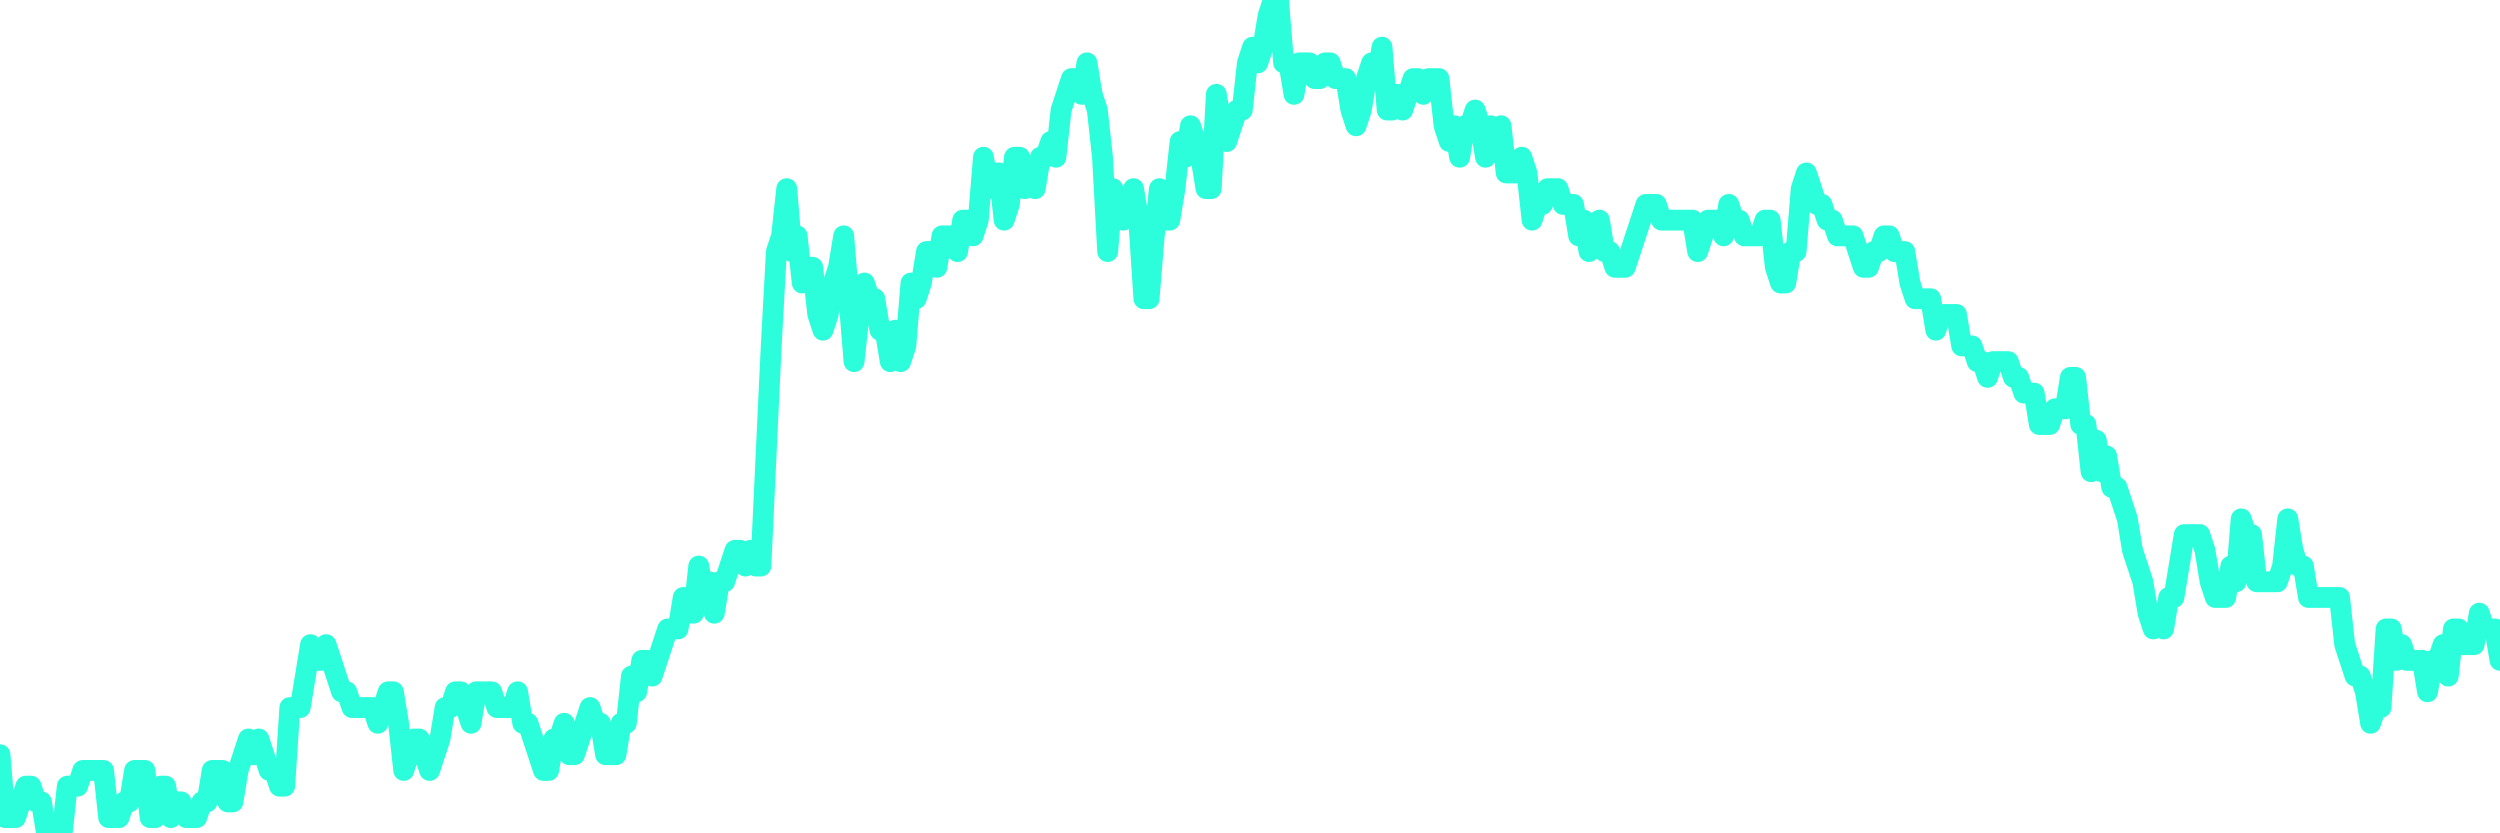 <?xml version="1.0" encoding="UTF-8"?>
<svg width="240" height="80" version="1.1" xmlns="http://www.w3.org/2000/svg">
    <path d="M0,72.453 L0.497,78.491 L0.994,78.491 L1.491,78.491 L1.988,76.981 L2.484,75.472 L2.981,75.472 L3.478,76.981 L3.975,76.981 L4.472,80 L4.969,80 L5.466,80 L5.963,80 L6.46,75.472 L6.957,75.472 L7.453,75.472 L7.95,73.962 L8.447,73.962 L8.944,73.962 L9.441,73.962 L9.938,73.962 L10.435,78.491 L10.932,78.491 L11.429,78.491 L11.925,76.981 L12.422,76.981 L12.919,73.962 L13.416,73.962 L13.913,73.962 L14.41,78.491 L14.907,78.491 L15.404,75.472 L15.901,75.472 L16.398,78.491 L16.894,76.981 L17.391,76.981 L17.888,78.491 L18.385,78.491 L18.882,78.491 L19.379,76.981 L19.876,76.981 L20.373,73.962 L20.87,73.962 L21.366,73.962 L21.863,76.981 L22.36,76.981 L22.857,73.962 L23.354,72.453 L23.851,70.943 L24.348,72.453 L24.845,70.943 L25.342,72.453 L25.839,73.962 L26.335,73.962 L26.832,75.472 L27.329,75.472 L27.826,67.925 L28.323,67.925 L28.82,67.925 L29.317,64.906 L29.814,61.887 L30.311,63.396 L30.807,63.396 L31.304,61.887 L31.801,63.396 L32.298,64.906 L32.795,66.415 L33.292,66.415 L33.789,67.925 L34.286,67.925 L34.783,67.925 L35.28,67.925 L35.776,67.925 L36.273,69.434 L36.77,67.925 L37.267,66.415 L37.764,66.415 L38.261,69.434 L38.758,73.962 L39.255,72.453 L39.752,70.943 L40.248,70.943 L40.745,72.453 L41.242,73.962 L41.739,72.453 L42.236,70.943 L42.733,67.925 L43.23,67.925 L43.727,66.415 L44.224,66.415 L44.72,67.925 L45.217,69.434 L45.714,66.415 L46.211,66.415 L46.708,66.415 L47.205,66.415 L47.702,67.925 L48.199,67.925 L48.696,67.925 L49.193,67.925 L49.689,66.415 L50.186,69.434 L50.683,69.434 L51.18,70.943 L51.677,72.453 L52.174,73.962 L52.671,73.962 L53.168,70.943 L53.665,70.943 L54.161,69.434 L54.658,72.453 L55.155,72.453 L55.652,70.943 L56.149,69.434 L56.646,67.925 L57.143,69.434 L57.64,69.434 L58.137,72.453 L58.634,72.453 L59.13,72.453 L59.627,69.434 L60.124,69.434 L60.621,64.906 L61.118,66.415 L61.615,63.396 L62.112,63.396 L62.609,64.906 L63.106,63.396 L63.602,61.887 L64.099,60.377 L64.596,60.377 L65.093,60.377 L65.59,57.358 L66.087,58.868 L66.584,58.868 L67.081,54.34 L67.578,57.358 L68.075,55.849 L68.571,58.868 L69.068,55.849 L69.565,55.849 L70.062,54.34 L70.559,52.83 L71.056,52.83 L71.553,54.34 L72.05,52.83 L72.547,54.34 L73.043,54.34 L73.54,43.774 L74.037,33.208 L74.534,24.151 L75.031,22.642 L75.528,18.113 L76.025,24.151 L76.522,22.642 L77.019,27.17 L77.516,25.66 L78.012,25.66 L78.509,30.189 L79.006,31.698 L79.503,30.189 L80,27.17 L80.497,25.66 L80.994,22.642 L81.491,28.679 L81.988,34.717 L82.484,30.189 L82.981,27.17 L83.478,28.679 L83.975,28.679 L84.472,31.698 L84.969,31.698 L85.466,34.717 L85.963,31.698 L86.46,34.717 L86.957,33.208 L87.453,27.17 L87.95,28.679 L88.447,27.17 L88.944,24.151 L89.441,24.151 L89.938,25.66 L90.435,22.642 L90.932,22.642 L91.429,22.642 L91.925,24.151 L92.422,21.132 L92.919,21.132 L93.416,22.642 L93.913,21.132 L94.41,15.094 L94.907,18.113 L95.404,16.604 L95.901,16.604 L96.398,21.132 L96.894,19.623 L97.391,15.094 L97.888,15.094 L98.385,18.113 L98.882,16.604 L99.379,18.113 L99.876,15.094 L100.373,15.094 L100.87,13.585 L101.366,15.094 L101.863,10.566 L102.36,9.057 L102.857,7.547 L103.354,7.547 L103.851,9.057 L104.348,6.038 L104.845,9.057 L105.342,10.566 L105.839,15.094 L106.335,24.151 L106.832,18.113 L107.329,19.623 L107.826,21.132 L108.323,19.623 L108.82,18.113 L109.317,21.132 L109.814,28.679 L110.311,28.679 L110.807,22.642 L111.304,18.113 L111.801,21.132 L112.298,21.132 L112.795,18.113 L113.292,13.585 L113.789,15.094 L114.286,12.075 L114.783,13.585 L115.28,15.094 L115.776,18.113 L116.273,18.113 L116.77,9.057 L117.267,12.075 L117.764,13.585 L118.261,12.075 L118.758,10.566 L119.255,10.566 L119.752,6.038 L120.248,4.528 L120.745,6.038 L121.242,4.528 L121.739,1.509 L122.236,0 L122.733,0 L123.23,6.038 L123.727,6.038 L124.224,9.057 L124.72,6.038 L125.217,6.038 L125.714,6.038 L126.211,7.547 L126.708,7.547 L127.205,6.038 L127.702,6.038 L128.199,7.547 L128.696,7.547 L129.193,7.547 L129.689,10.566 L130.186,12.075 L130.683,10.566 L131.18,7.547 L131.677,6.038 L132.174,7.547 L132.671,4.528 L133.168,10.566 L133.665,10.566 L134.161,9.057 L134.658,10.566 L135.155,9.057 L135.652,7.547 L136.149,7.547 L136.646,9.057 L137.143,7.547 L137.64,7.547 L138.137,7.547 L138.634,12.075 L139.13,13.585 L139.627,12.075 L140.124,15.094 L140.621,12.075 L141.118,12.075 L141.615,10.566 L142.112,12.075 L142.609,15.094 L143.106,12.075 L143.602,13.585 L144.099,12.075 L144.596,16.604 L145.093,16.604 L145.59,16.604 L146.087,15.094 L146.584,16.604 L147.081,21.132 L147.578,19.623 L148.075,19.623 L148.571,18.113 L149.068,18.113 L149.565,18.113 L150.062,19.623 L150.559,19.623 L151.056,19.623 L151.553,22.642 L152.05,21.132 L152.547,24.151 L153.043,22.642 L153.54,21.132 L154.037,24.151 L154.534,24.151 L155.031,25.66 L155.528,25.66 L156.025,25.66 L156.522,24.151 L157.019,22.642 L157.516,21.132 L158.012,19.623 L158.509,19.623 L159.006,19.623 L159.503,21.132 L160,21.132 L160.497,21.132 L160.994,21.132 L161.491,21.132 L161.988,21.132 L162.484,21.132 L162.981,24.151 L163.478,22.642 L163.975,21.132 L164.472,21.132 L164.969,21.132 L165.466,22.642 L165.963,19.623 L166.46,21.132 L166.957,21.132 L167.453,22.642 L167.95,22.642 L168.447,22.642 L168.944,22.642 L169.441,21.132 L169.938,21.132 L170.435,25.66 L170.932,27.17 L171.429,27.17 L171.925,24.151 L172.422,24.151 L172.919,18.113 L173.416,16.604 L173.913,18.113 L174.41,19.623 L174.907,19.623 L175.404,21.132 L175.901,21.132 L176.398,22.642 L176.894,22.642 L177.391,22.642 L177.888,22.642 L178.385,24.151 L178.882,25.66 L179.379,25.66 L179.876,24.151 L180.373,24.151 L180.87,22.642 L181.366,22.642 L181.863,24.151 L182.36,24.151 L182.857,24.151 L183.354,27.17 L183.851,28.679 L184.348,28.679 L184.845,28.679 L185.342,28.679 L185.839,31.698 L186.335,30.189 L186.832,30.189 L187.329,30.189 L187.826,30.189 L188.323,33.208 L188.82,33.208 L189.317,33.208 L189.814,34.717 L190.311,34.717 L190.807,36.226 L191.304,34.717 L191.801,34.717 L192.298,34.717 L192.795,34.717 L193.292,36.226 L193.789,36.226 L194.286,37.736 L194.783,37.736 L195.28,37.736 L195.776,40.755 L196.273,40.755 L196.77,40.755 L197.267,39.245 L197.764,39.245 L198.261,39.245 L198.758,36.226 L199.255,36.226 L199.752,40.755 L200.248,40.755 L200.745,45.283 L201.242,42.264 L201.739,45.283 L202.236,43.774 L202.733,46.792 L203.23,46.792 L203.727,48.302 L204.224,49.811 L204.72,52.83 L205.217,54.34 L205.714,55.849 L206.211,58.868 L206.708,60.377 L207.205,58.868 L207.702,60.377 L208.199,57.358 L208.696,57.358 L209.193,54.34 L209.689,51.321 L210.186,51.321 L210.683,51.321 L211.18,51.321 L211.677,52.83 L212.174,55.849 L212.671,57.358 L213.168,57.358 L213.665,57.358 L214.161,54.34 L214.658,55.849 L215.155,49.811 L215.652,51.321 L216.149,51.321 L216.646,55.849 L217.143,55.849 L217.64,55.849 L218.137,55.849 L218.634,55.849 L219.13,54.34 L219.627,49.811 L220.124,52.83 L220.621,54.34 L221.118,54.34 L221.615,57.358 L222.112,57.358 L222.609,57.358 L223.106,57.358 L223.602,57.358 L224.099,57.358 L224.596,57.358 L225.093,61.887 L225.59,63.396 L226.087,64.906 L226.584,64.906 L227.081,66.415 L227.578,69.434 L228.075,67.925 L228.571,67.925 L229.068,60.377 L229.565,60.377 L230.062,63.396 L230.559,61.887 L231.056,63.396 L231.553,63.396 L232.05,63.396 L232.547,63.396 L233.043,66.415 L233.54,63.396 L234.037,63.396 L234.534,61.887 L235.031,64.906 L235.528,60.377 L236.025,60.377 L236.522,61.887 L237.019,61.887 L237.516,61.887 L238.012,58.868 L238.509,60.377 L239.006,60.377 L239.503,60.377 L240,63.396" 
        fill="none" 
        stroke="#2CFEDC" 
        stroke-width="2" 
        stroke-linecap="round" 
        stroke-linejoin="round"/>
</svg>